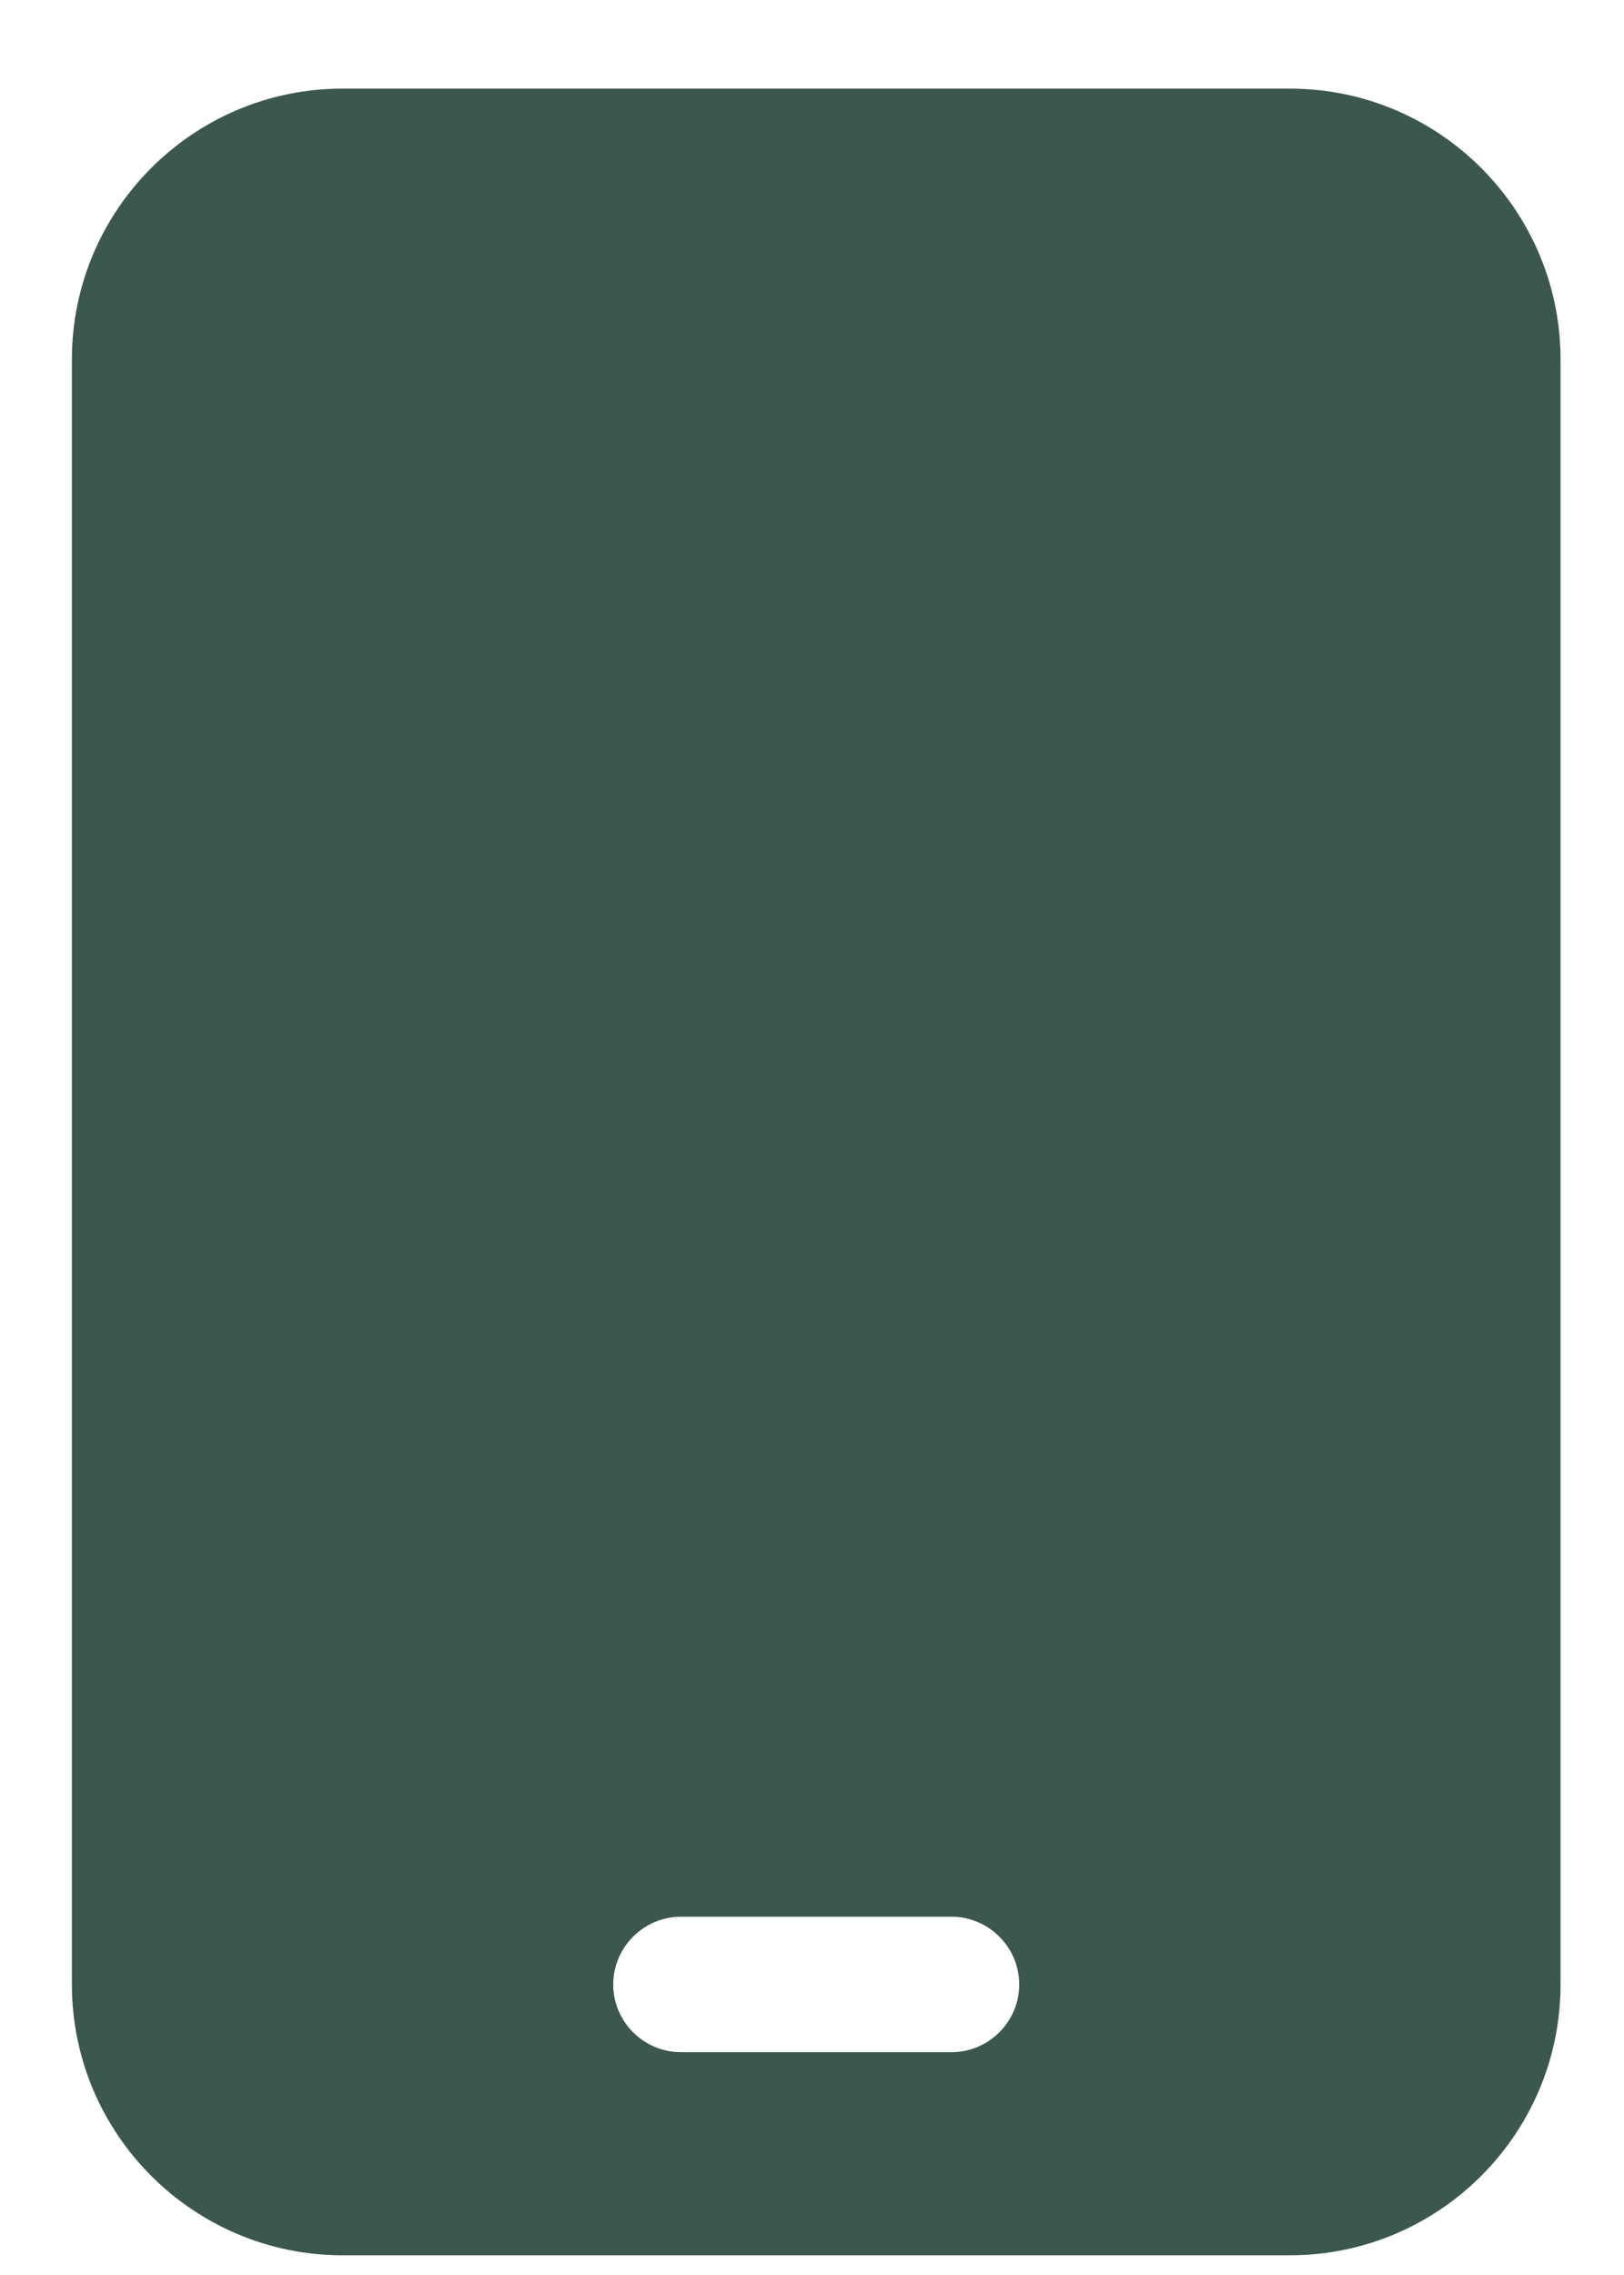 <svg width="15" height="21" viewBox="0 0 15 21" fill="none" xmlns="http://www.w3.org/2000/svg">
<path d="M3.164 0.818C1.785 0.818 0.664 1.939 0.664 3.318V18.318C0.664 19.697 1.785 20.818 3.164 20.818H11.914C13.293 20.818 14.414 19.697 14.414 18.318V3.318C14.414 1.939 13.293 0.818 11.914 0.818H3.164ZM6.289 17.693H8.789C9.133 17.693 9.414 17.975 9.414 18.318C9.414 18.662 9.133 18.943 8.789 18.943H6.289C5.945 18.943 5.664 18.662 5.664 18.318C5.664 17.975 5.945 17.693 6.289 17.693Z" fill="#3C574E"/>
</svg>
